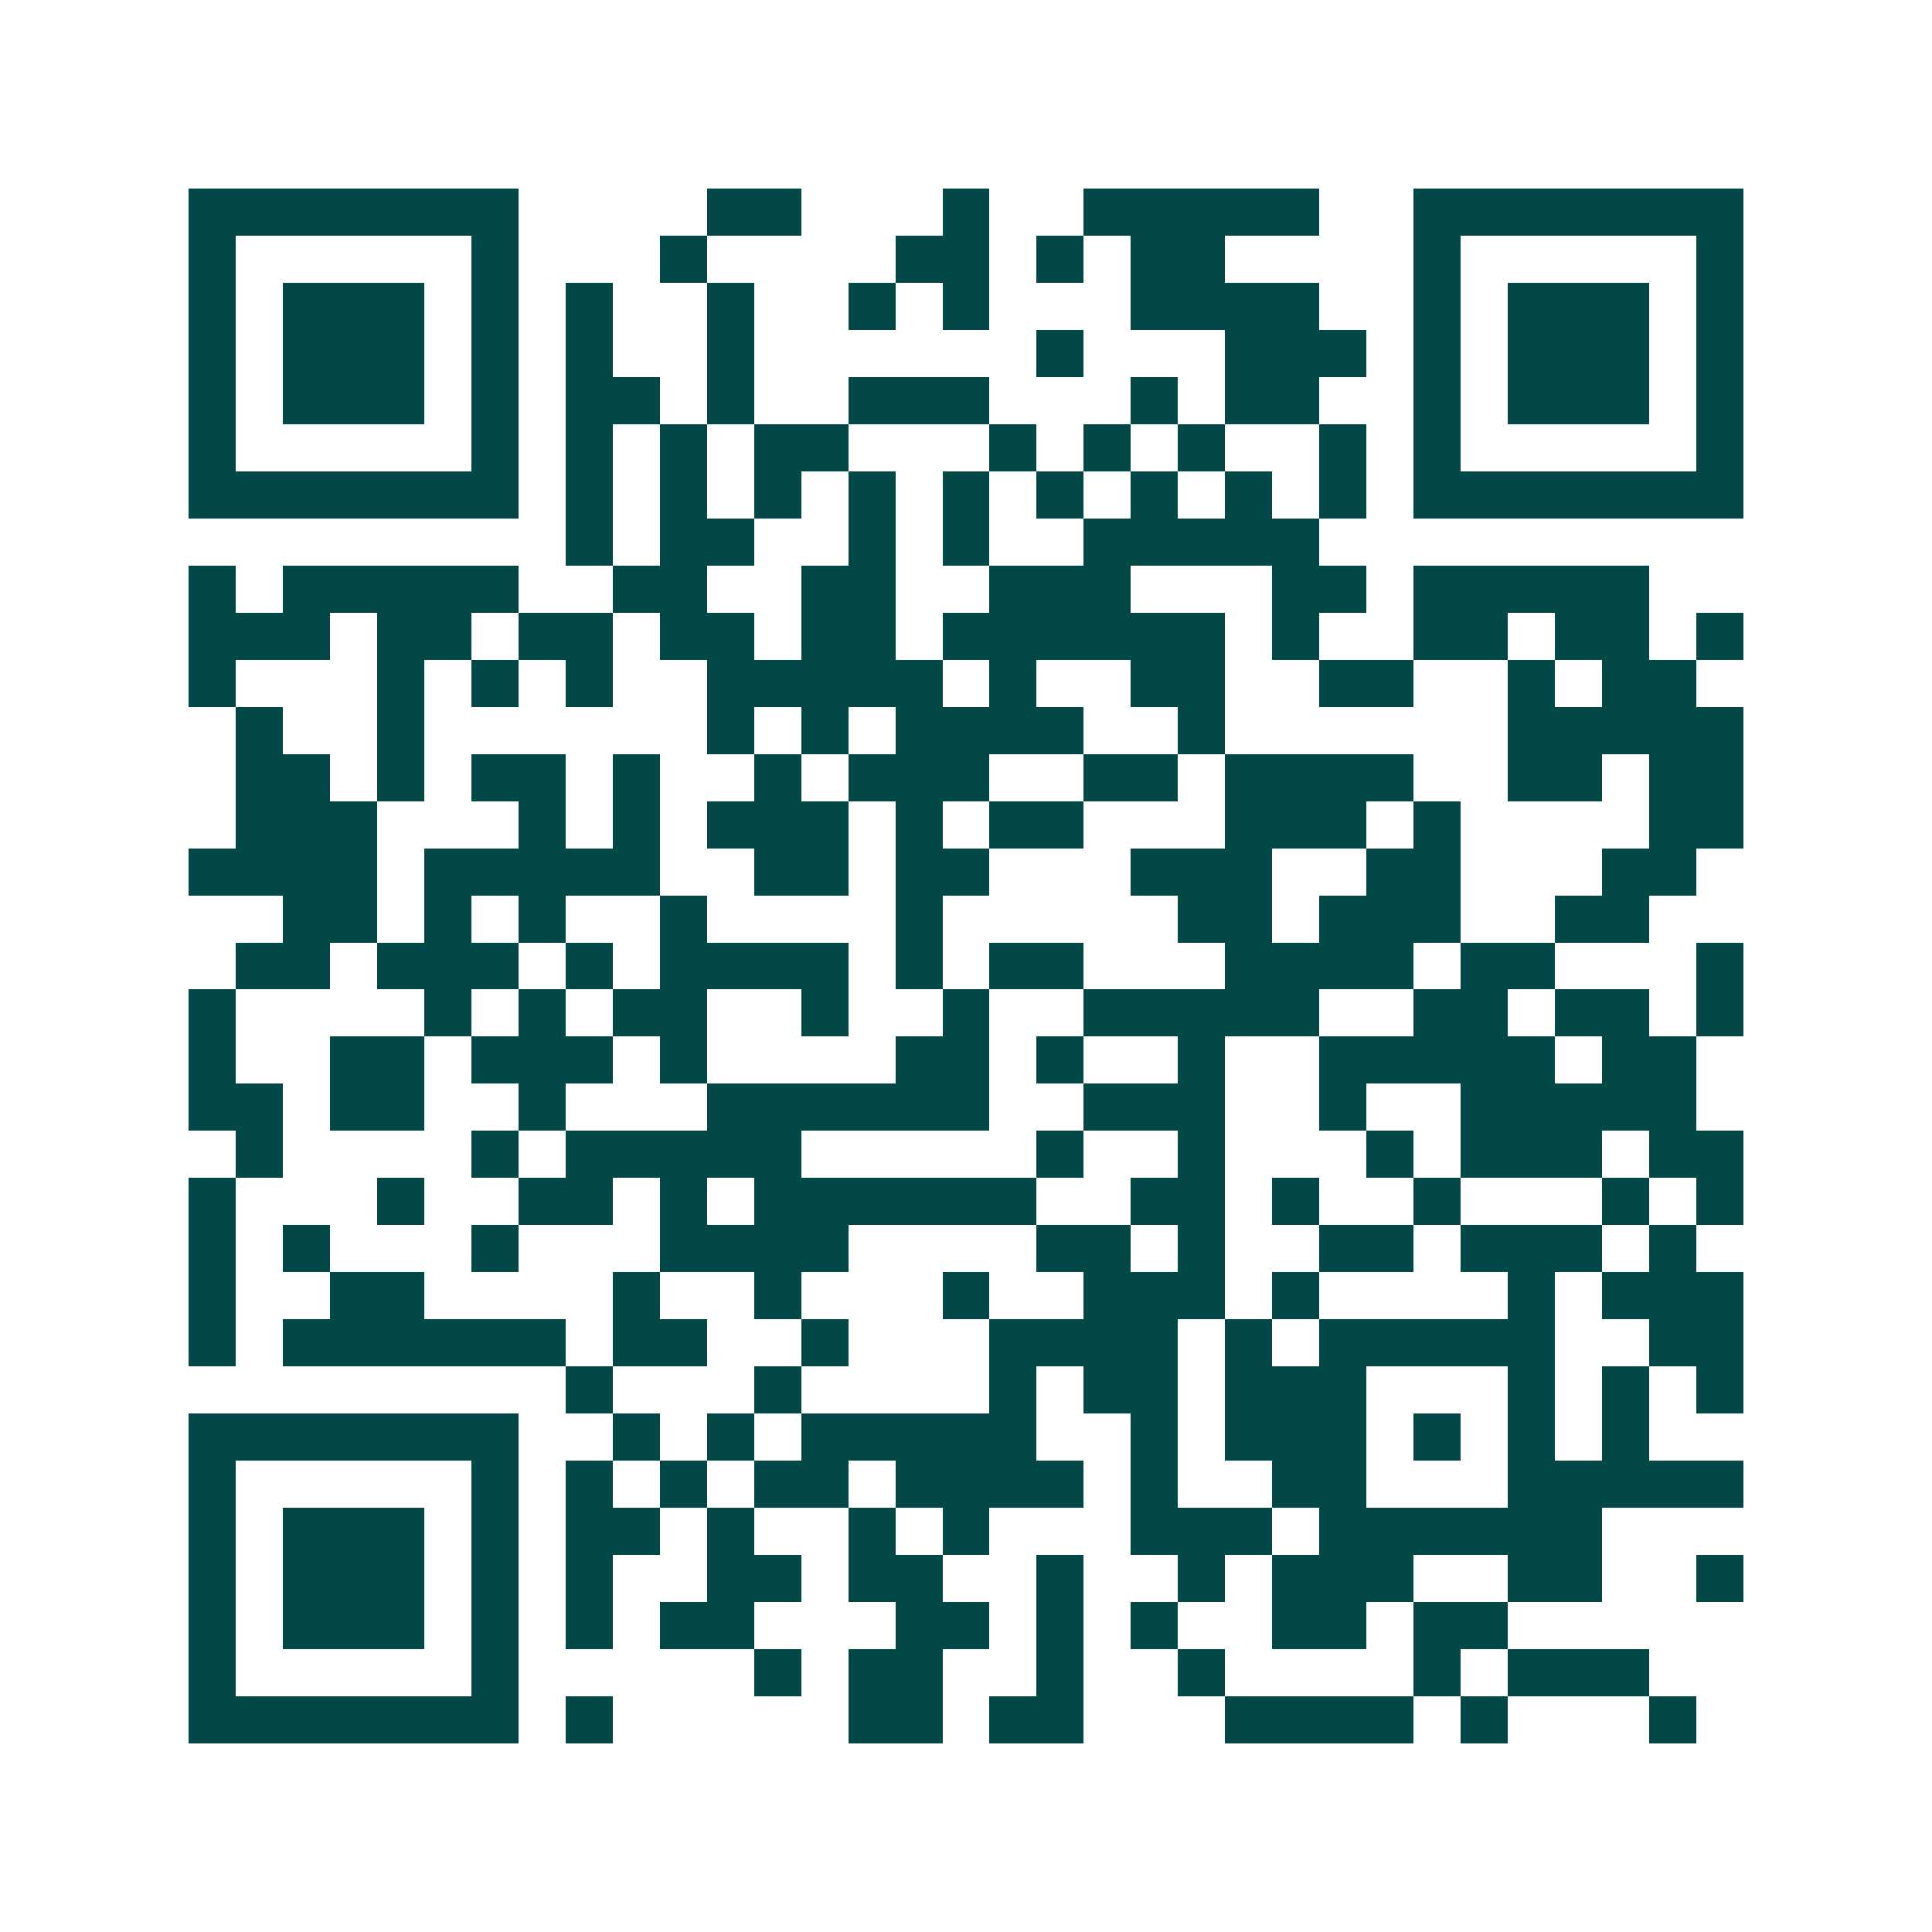 <svg xmlns="http://www.w3.org/2000/svg" width="200" height="200" viewBox="0 0 41 41" shape-rendering="crispEdges"><path fill="#ffffff" d="M0 0h41v41H0z"/><path stroke="#014847" d="M4 4.5h7m4 0h2m3 0h1m2 0h5m2 0h7M4 5.5h1m5 0h1m3 0h1m4 0h2m1 0h1m1 0h2m4 0h1m5 0h1M4 6.5h1m1 0h3m1 0h1m1 0h1m2 0h1m2 0h1m1 0h1m3 0h4m2 0h1m1 0h3m1 0h1M4 7.5h1m1 0h3m1 0h1m1 0h1m2 0h1m6 0h1m3 0h3m1 0h1m1 0h3m1 0h1M4 8.5h1m1 0h3m1 0h1m1 0h2m1 0h1m2 0h3m3 0h1m1 0h2m2 0h1m1 0h3m1 0h1M4 9.5h1m5 0h1m1 0h1m1 0h1m1 0h2m3 0h1m1 0h1m1 0h1m2 0h1m1 0h1m5 0h1M4 10.5h7m1 0h1m1 0h1m1 0h1m1 0h1m1 0h1m1 0h1m1 0h1m1 0h1m1 0h1m1 0h7M12 11.5h1m1 0h2m2 0h1m1 0h1m2 0h5M4 12.5h1m1 0h5m2 0h2m2 0h2m2 0h3m3 0h2m1 0h5M4 13.5h3m1 0h2m1 0h2m1 0h2m1 0h2m1 0h6m1 0h1m2 0h2m1 0h2m1 0h1M4 14.5h1m3 0h1m1 0h1m1 0h1m2 0h5m1 0h1m2 0h2m2 0h2m2 0h1m1 0h2M5 15.5h1m2 0h1m6 0h1m1 0h1m1 0h4m2 0h1m6 0h5M5 16.5h2m1 0h1m1 0h2m1 0h1m2 0h1m1 0h3m2 0h2m1 0h4m2 0h2m1 0h2M5 17.5h3m3 0h1m1 0h1m1 0h3m1 0h1m1 0h2m3 0h3m1 0h1m4 0h2M4 18.5h4m1 0h5m2 0h2m1 0h2m3 0h3m2 0h2m3 0h2M6 19.5h2m1 0h1m1 0h1m2 0h1m4 0h1m5 0h2m1 0h3m2 0h2M5 20.5h2m1 0h3m1 0h1m1 0h4m1 0h1m1 0h2m3 0h4m1 0h2m3 0h1M4 21.5h1m4 0h1m1 0h1m1 0h2m2 0h1m2 0h1m2 0h5m2 0h2m1 0h2m1 0h1M4 22.5h1m2 0h2m1 0h3m1 0h1m4 0h2m1 0h1m2 0h1m2 0h5m1 0h2M4 23.5h2m1 0h2m2 0h1m3 0h6m2 0h3m2 0h1m2 0h5M5 24.5h1m4 0h1m1 0h5m5 0h1m2 0h1m3 0h1m1 0h3m1 0h2M4 25.5h1m3 0h1m2 0h2m1 0h1m1 0h6m2 0h2m1 0h1m2 0h1m3 0h1m1 0h1M4 26.5h1m1 0h1m3 0h1m3 0h4m4 0h2m1 0h1m2 0h2m1 0h3m1 0h1M4 27.5h1m2 0h2m4 0h1m2 0h1m3 0h1m2 0h3m1 0h1m4 0h1m1 0h3M4 28.5h1m1 0h6m1 0h2m2 0h1m3 0h4m1 0h1m1 0h5m2 0h2M12 29.5h1m3 0h1m4 0h1m1 0h2m1 0h3m3 0h1m1 0h1m1 0h1M4 30.5h7m2 0h1m1 0h1m1 0h5m2 0h1m1 0h3m1 0h1m1 0h1m1 0h1M4 31.5h1m5 0h1m1 0h1m1 0h1m1 0h2m1 0h4m1 0h1m2 0h2m3 0h5M4 32.5h1m1 0h3m1 0h1m1 0h2m1 0h1m2 0h1m1 0h1m3 0h3m1 0h6M4 33.5h1m1 0h3m1 0h1m1 0h1m2 0h2m1 0h2m2 0h1m2 0h1m1 0h3m2 0h2m2 0h1M4 34.5h1m1 0h3m1 0h1m1 0h1m1 0h2m3 0h2m1 0h1m1 0h1m2 0h2m1 0h2M4 35.5h1m5 0h1m5 0h1m1 0h2m2 0h1m2 0h1m4 0h1m1 0h3M4 36.5h7m1 0h1m5 0h2m1 0h2m3 0h4m1 0h1m3 0h1"/></svg>
